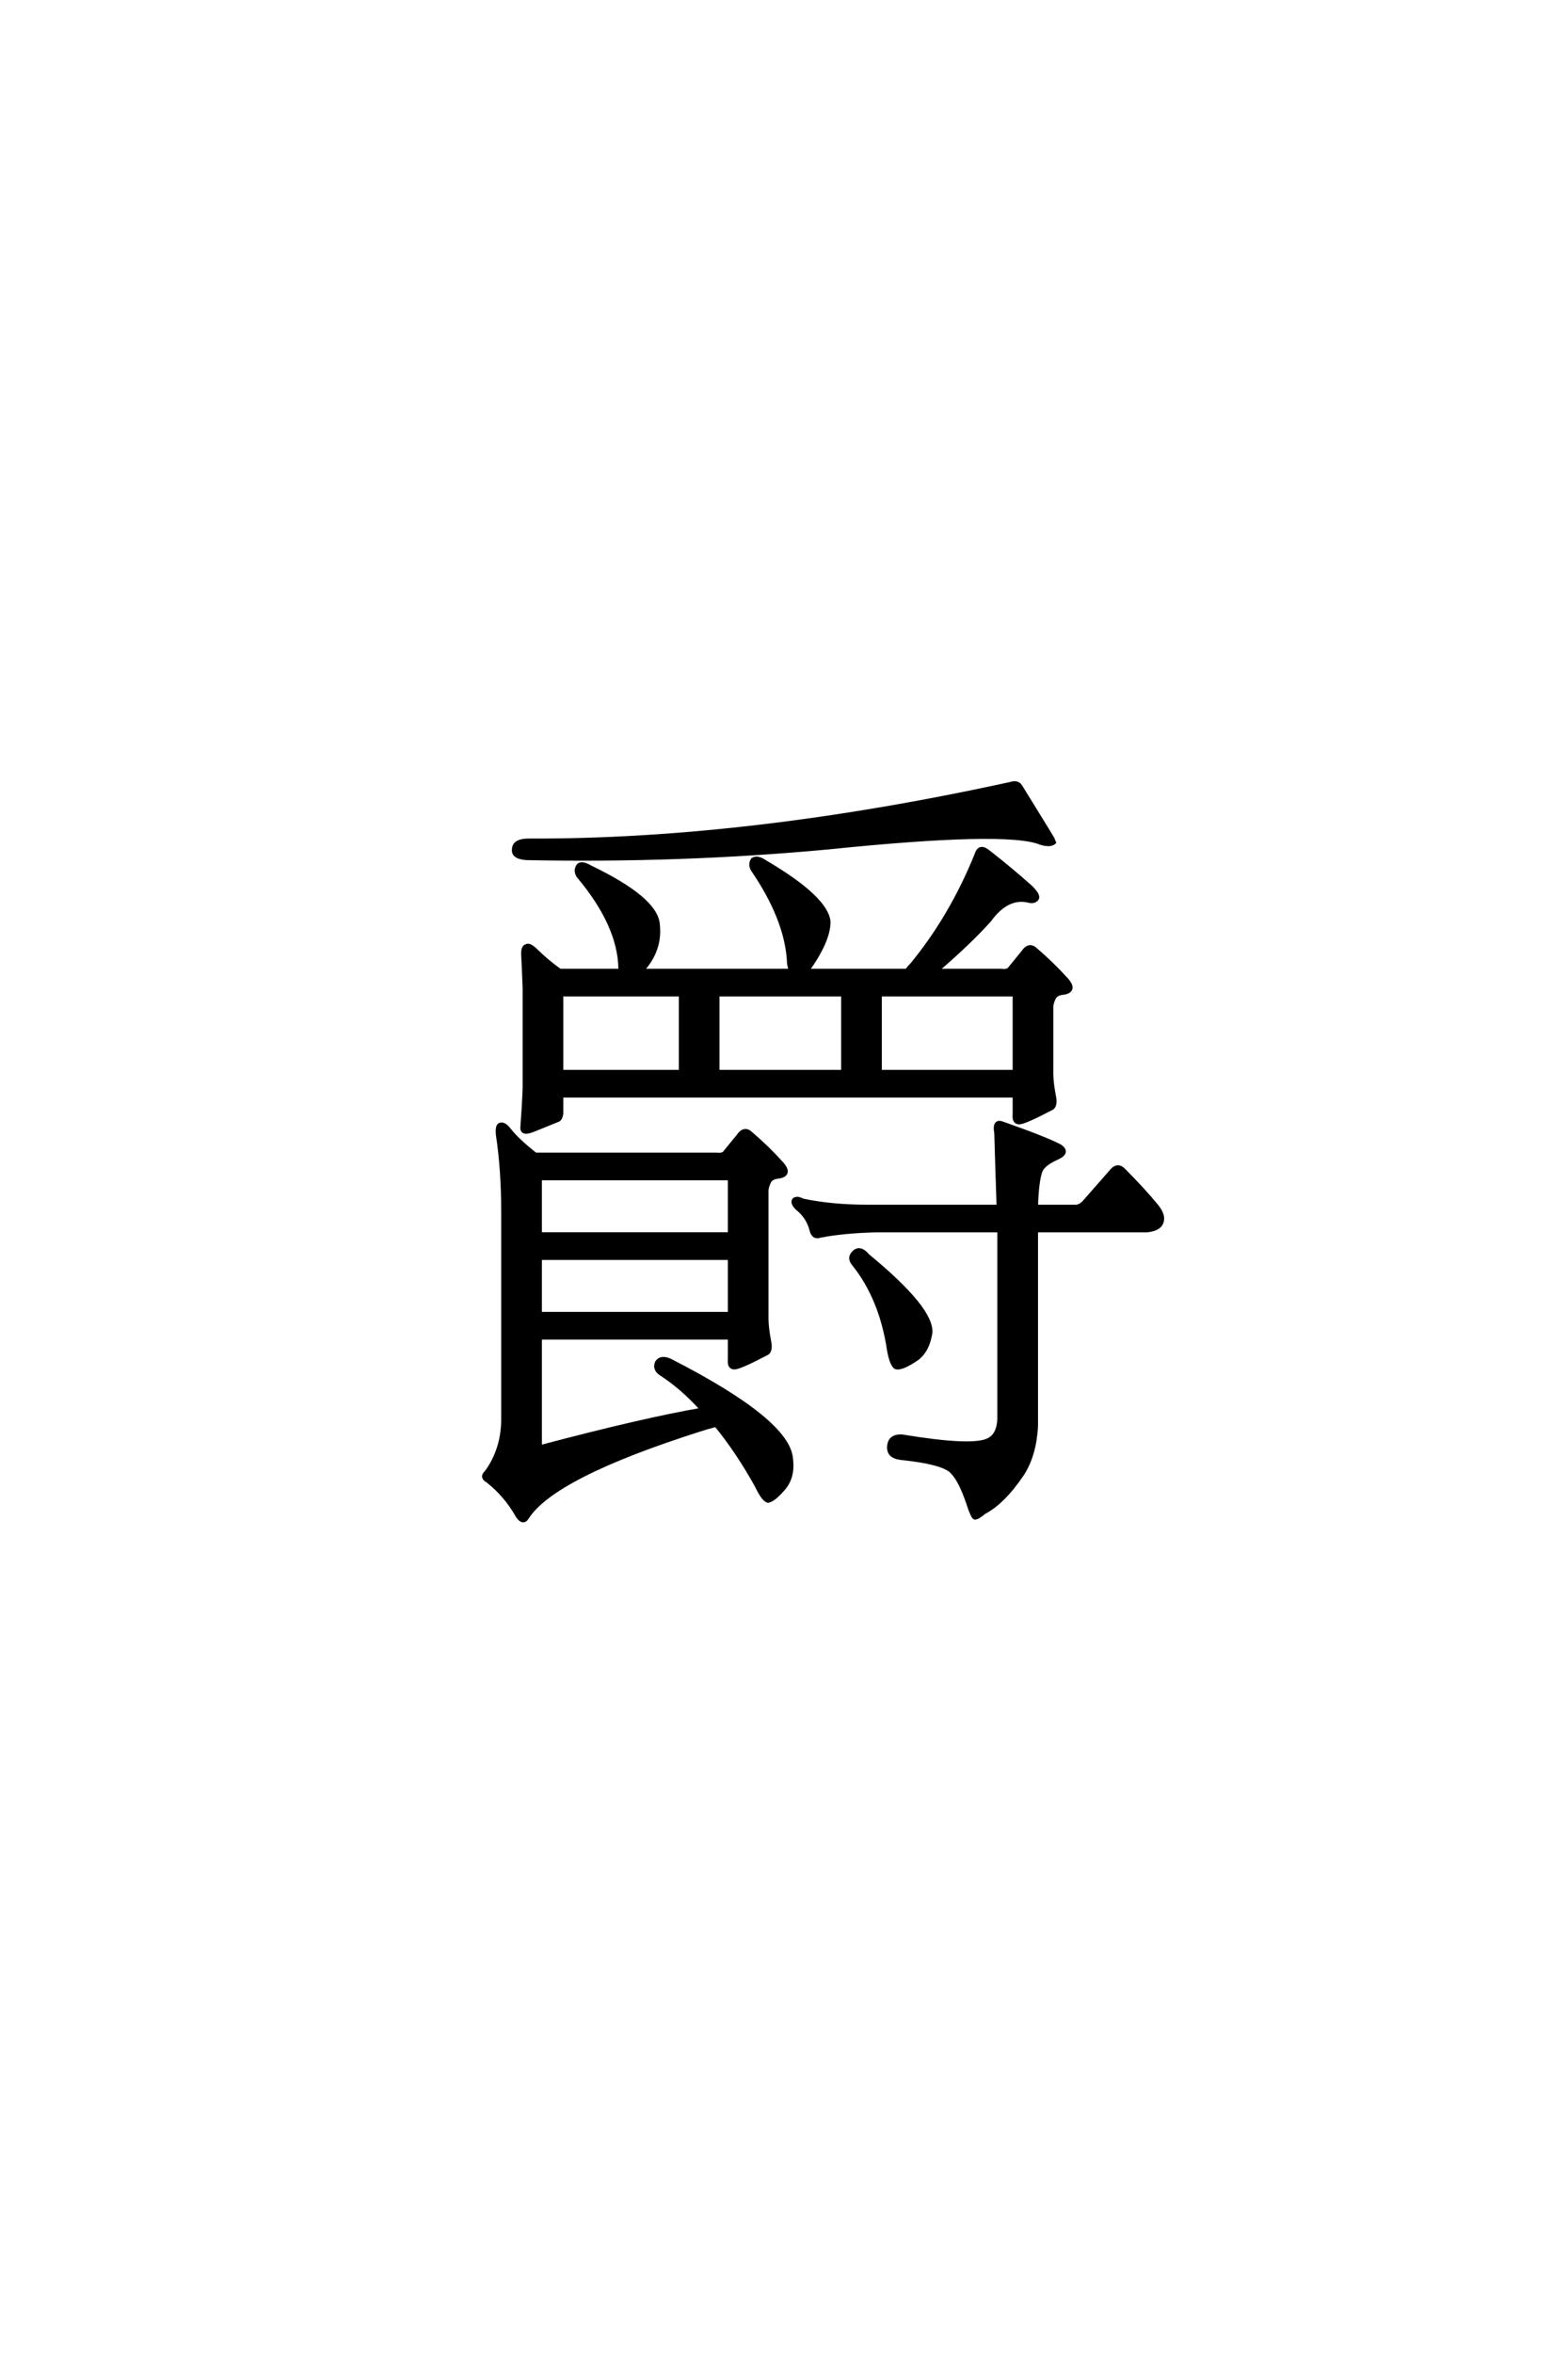 <?xml version='1.0' encoding='UTF-8'?>
<!DOCTYPE svg PUBLIC "-//W3C//DTD SVG 1.0//EN"
"http://www.w3.org/TR/2001/REC-SVG-20010904/DTD/svg10.dtd">

<svg xmlns='http://www.w3.org/2000/svg' version='1.0' width='40.0' height='60.0'>

 <g transform='scale(0.1 -0.1) translate(110.0 -370.0)'>
  <path d='M147.859 170.125
Q149.609 170.703 150.391 169.344
Q158.984 155.469 158.984 155.281
Q158.016 154.297 155.469 155.078
Q147.078 158.594 101.375 153.906
Q63.672 150.391 24.422 151.172
Q20.906 151.375 21.094 153.328
Q21.094 155.672 24.812 155.672
Q80.859 155.469 147.859 170.125
Q80.859 155.469 147.859 170.125
M33.203 90.625
L33.203 86.141
Q33.016 84.578 32.234 84.375
Q30.281 83.594 25.984 81.844
Q23.047 80.672 23.25 82.625
Q23.641 87.703 23.828 92.578
L23.828 117.969
Q23.641 123.047 23.438 126.766
Q23.438 128.516 24.219 128.719
Q25 129.297 26.766 127.547
Q29.297 125 32.812 122.469
L48.438 122.469
L48.25 123.047
Q48.047 134.188 37.5 146.688
Q36.719 148.047 37.5 149.219
Q38.281 150.203 40.625 148.828
Q57.234 140.828 57.812 134.375
Q58.594 127.734 53.719 122.469
L91.797 122.469
Q91.219 123.641 91.219 125.391
Q90.438 135.938 82.031 148.25
Q81.25 149.609 82.031 150.781
Q83.203 151.562 85.156 150.203
Q100.781 141.016 101.375 134.969
Q101.375 130.078 95.906 122.469
L121.297 122.469
Q121.875 123.25 122.656 124.031
Q132.625 136.141 139.062 151.953
Q139.453 153.328 140.234 153.516
Q141.016 153.719 142.391 152.547
Q147.656 148.438 152.938 143.75
Q155.078 141.609 154.5 140.828
Q153.906 140.047 152.734 140.234
Q147.078 141.797 142.391 135.359
Q137.312 129.688 128.906 122.469
L145.312 122.469
Q146.875 122.266 147.469 122.859
L150.984 127.156
Q152.547 129.5 154.297 127.734
Q158.406 124.219 162.109 120.125
Q163.281 118.75 163.094 117.969
Q162.891 117 160.938 116.797
Q159.375 116.609 158.797 115.438
Q158.203 114.062 158.203 113.281
L158.203 96.094
Q158.203 93.953 158.984 89.844
Q159.188 88.094 158.406 87.5
Q151.375 83.797 150 83.797
Q148.641 83.797 148.828 85.75
L148.828 90.625
L33.203 90.625
L33.203 90.625
M33.203 96.688
L63.672 96.688
L63.672 116.406
L33.203 116.406
L33.203 96.688
L33.203 96.688
M73.047 96.688
L105.078 96.688
L105.078 116.406
L73.047 116.406
L73.047 96.688
L73.047 96.688
M114.453 96.688
L148.828 96.688
L148.828 116.406
L114.453 116.406
L114.453 96.688
L114.453 96.688
M27.734 0.984
Q54.297 8.016 69.141 10.547
Q64.062 16.219 58.594 19.734
Q56.844 20.906 57.625 22.656
Q58.797 24.219 61.328 22.859
Q91.016 7.625 91.797 -1.953
Q92.391 -6.641 89.844 -9.578
Q87.312 -12.5 85.938 -12.703
Q84.766 -12.5 83.016 -8.797
Q78.125 0 72.656 6.641
Q70.312 6.062 68.562 5.469
Q31.062 -6.453 24.422 -17
Q23.438 -18.562 22.078 -16.609
Q19.141 -11.328 14.453 -7.625
Q12.703 -6.641 14.062 -5.469
Q18.359 0.391 18.359 8.203
L18.359 60.938
Q18.359 71.688 17 80.672
Q16.797 83.016 17.578 83.203
Q18.562 83.594 19.922 81.844
Q21.875 79.297 26.562 75.594
L72.656 75.594
Q74.219 75.391 74.812 75.984
L78.328 80.281
Q79.891 82.625 81.641 80.859
Q85.75 77.344 89.453 73.25
Q90.625 71.875 90.438 71.094
Q90.234 70.125 88.281 69.922
Q86.719 69.734 86.141 68.562
Q85.547 67.188 85.547 66.406
L85.547 33.594
Q85.547 31.453 86.328 27.344
Q86.531 25.594 85.75 25
Q78.719 21.297 77.344 21.297
Q75.984 21.297 76.172 23.25
L76.172 28.906
L27.734 28.906
L27.734 0.984
L27.734 0.984
M27.734 34.969
L76.172 34.969
L76.172 49.219
L27.734 49.219
L27.734 34.969
L27.734 34.969
M27.734 55.281
L76.172 55.281
L76.172 69.531
L27.734 69.531
L27.734 55.281
L27.734 55.281
M154.297 6.25
Q153.906 -0.984 150.781 -5.859
Q145.906 -13.094 141.016 -15.625
Q139.453 -17 138.672 -17
Q138.094 -16.797 136.922 -13.094
Q134.969 -7.422 133.016 -5.469
Q131.062 -2.938 119.734 -1.766
Q116.609 -1.375 116.797 1.172
Q117 3.906 120.125 3.719
Q137.891 0.781 142 2.734
Q144.734 3.906 144.922 8.203
L144.922 55.859
L144.734 56.25
L113.484 56.25
Q105.281 56.062 99.219 54.891
Q97.656 54.297 97.078 56.062
Q96.297 59.578 93.359 61.922
Q92 63.281 92.578 64.062
Q93.359 64.656 94.734 63.875
Q102.156 62.312 111.141 62.312
L144.734 62.312
Q144.344 73.828 144.141 81.062
Q143.562 84.188 145.516 83.594
Q156.641 79.688 160.359 77.734
Q162.703 76.172 159.766 74.812
Q156.25 73.25 155.469 71.484
Q154.5 68.953 154.297 62.312
L164.453 62.312
Q165.625 62.312 166.797 63.672
L173.828 71.688
Q175.203 73.047 176.562 71.688
Q181.641 66.609 185.156 62.312
Q187.312 59.578 185.938 57.625
Q184.969 56.453 182.422 56.25
L154.297 56.25
L154.297 6.25
L154.297 6.25
M107.812 47.656
Q106.453 49.219 107.812 50.594
Q109.375 52.156 111.328 49.812
Q127.938 36.141 127.344 30.078
Q126.562 25.203 123.438 23.25
Q120.125 21.094 118.75 21.297
Q117.578 21.484 116.797 25.594
Q114.844 38.875 107.812 47.656
' style='fill: #000000; stroke: #000000'/>
 </g>
</svg>

